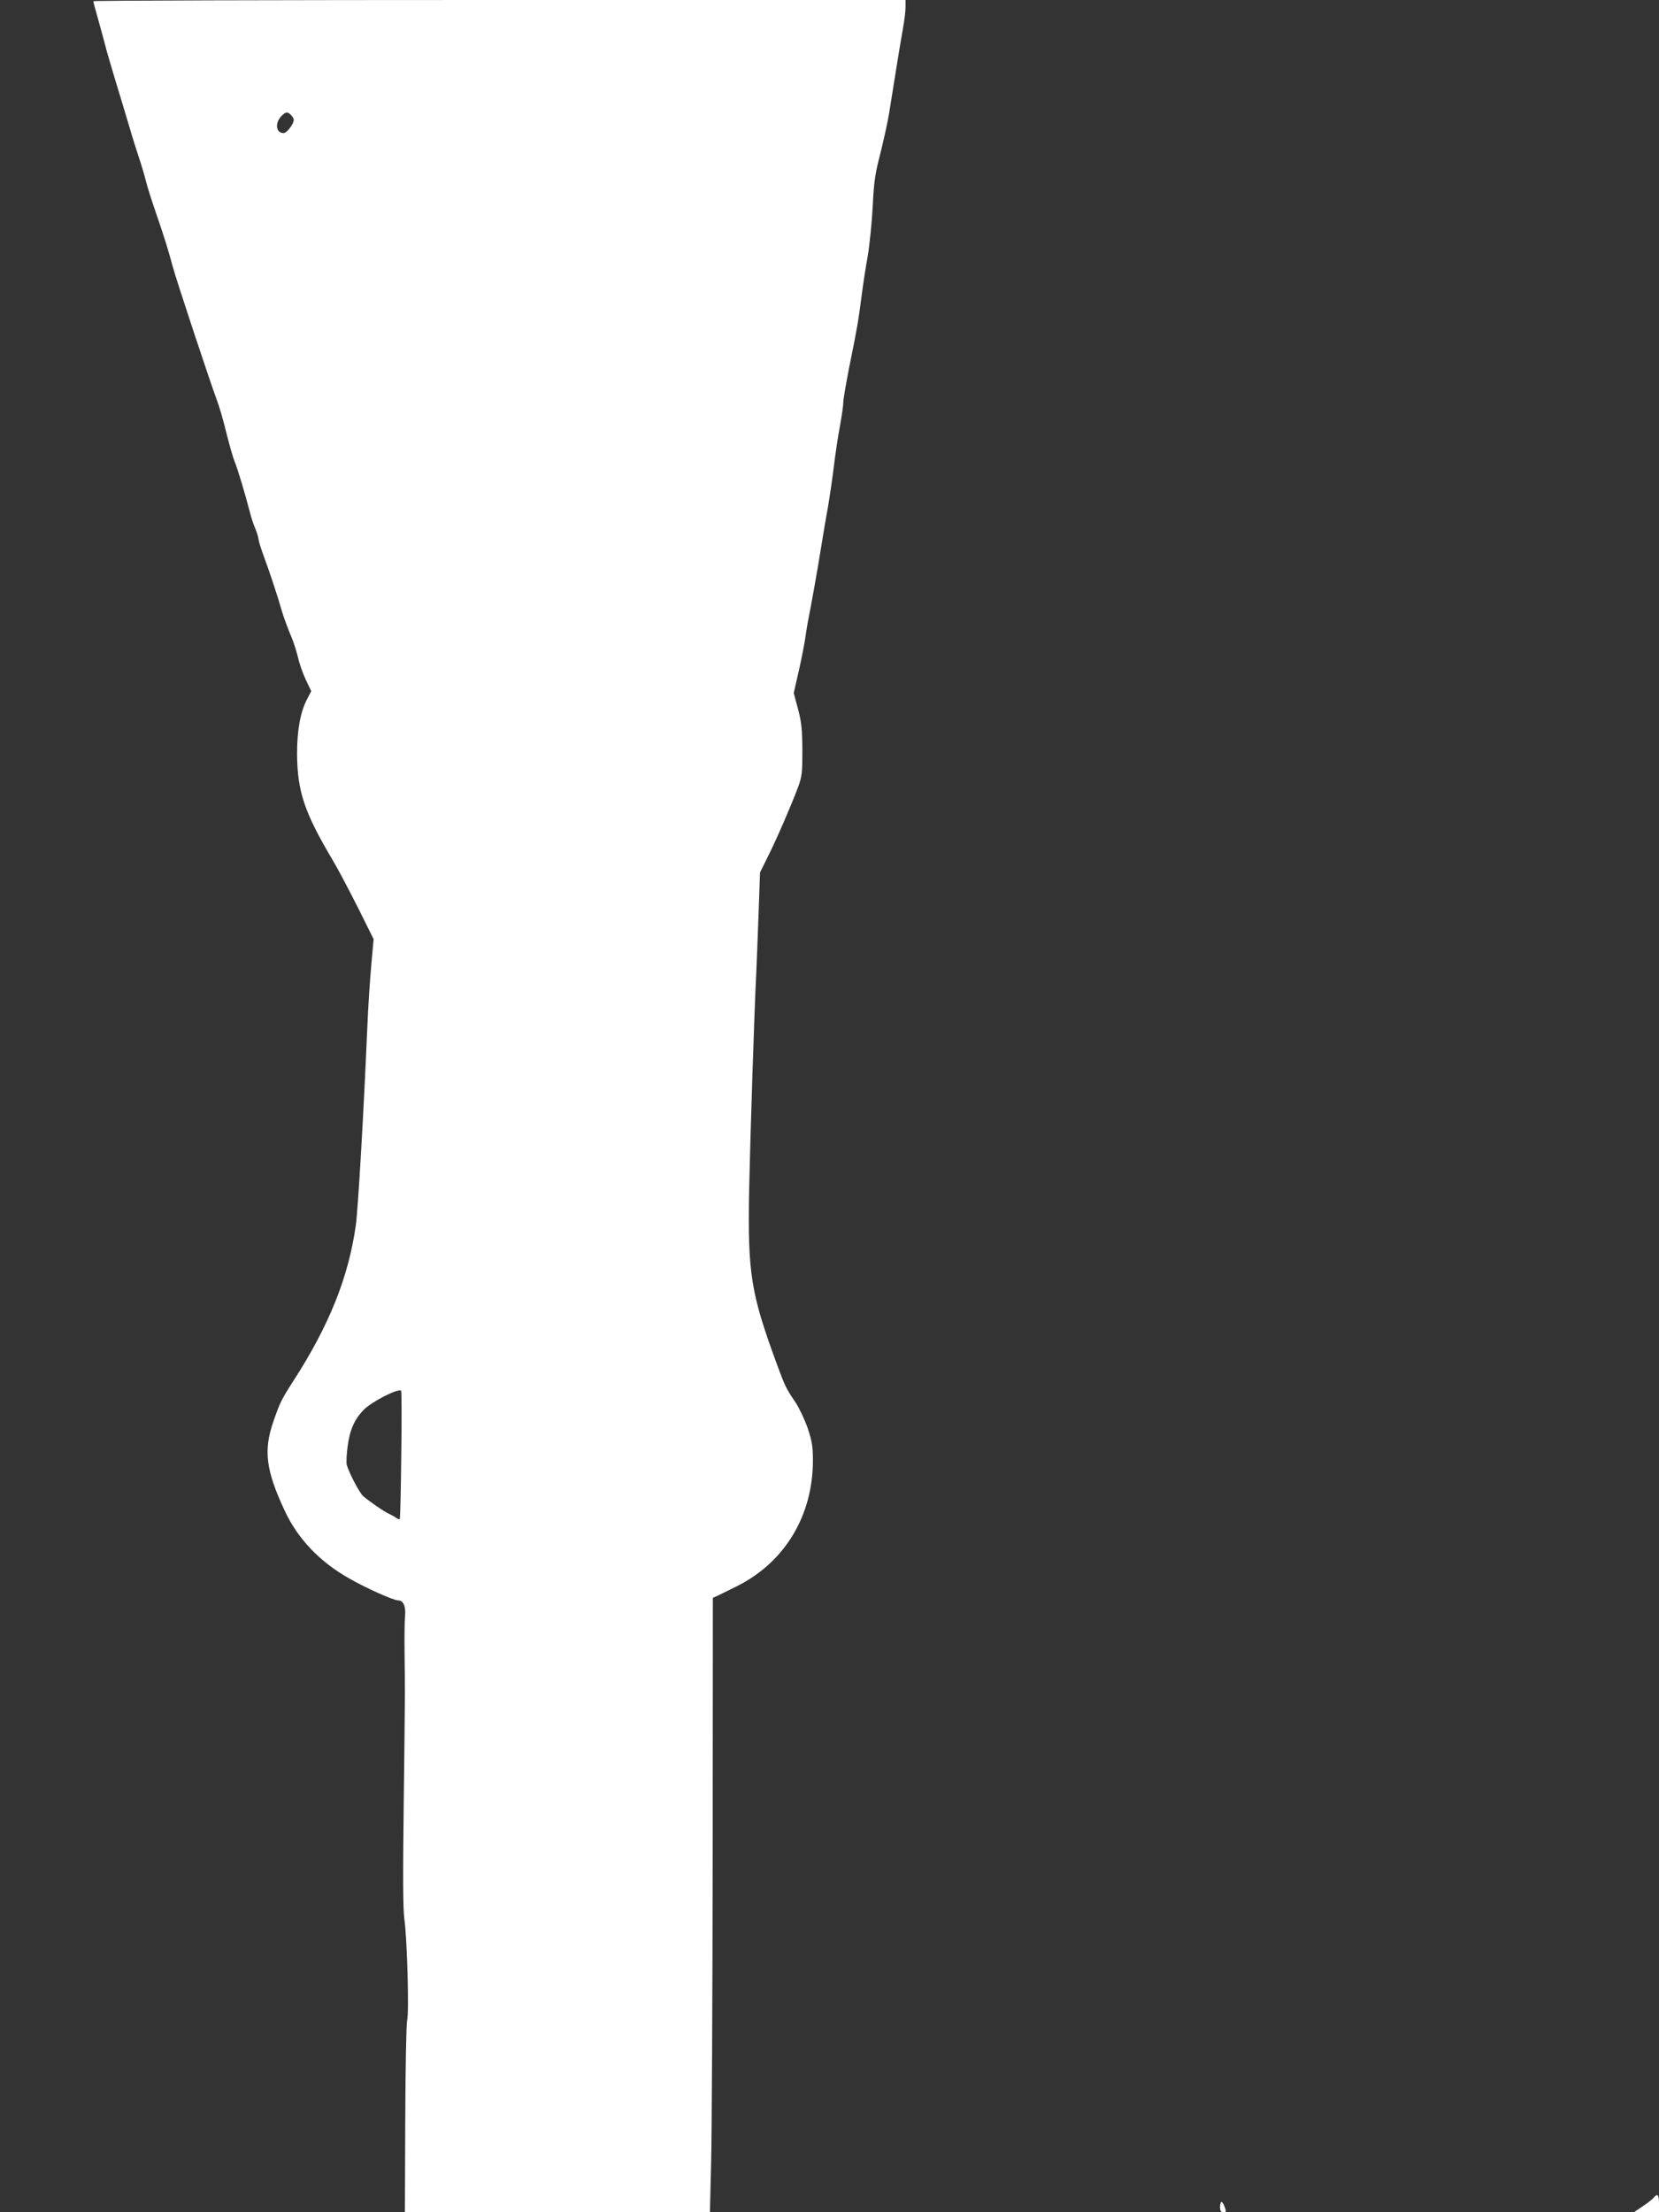 <?xml version="1.0" standalone="no"?>
<!DOCTYPE svg PUBLIC "-//W3C//DTD SVG 20010904//EN"
 "http://www.w3.org/TR/2001/REC-SVG-20010904/DTD/svg10.dtd">
<svg version="1.0" xmlns="http://www.w3.org/2000/svg"
 width="960pt" height="1280pt" viewBox="0 0 960 1280"
 preserveAspectRatio="xMidYMid meet">
<rect x="0" y="0" width="960" height="1280" fill="#333333" stroke="none"/>
<g transform="translate(0,1280) scale(0.1,-0.1)"
fill="#ffffff" stroke="none">
<path d="M540 12793 c0 -5 12 -48 26 -98 14 -49 32 -117 41 -150 8 -33 35
-125 59 -205 25 -80 60 -199 80 -265 19 -66 46 -151 59 -190 13 -38 31 -99 40
-135 9 -36 37 -123 62 -195 47 -138 63 -188 93 -299 20 -75 218 -673 255 -771
13 -33 38 -119 55 -190 18 -71 39 -145 47 -164 17 -39 62 -190 88 -291 9 -36
24 -81 33 -100 8 -19 17 -47 18 -61 2 -15 18 -64 35 -110 32 -87 73 -210 103
-314 10 -33 31 -89 46 -125 16 -36 35 -95 44 -132 8 -37 29 -96 46 -132 l31
-65 -26 -50 c-38 -75 -56 -179 -56 -314 2 -216 41 -335 205 -612 33 -55 99
-181 149 -280 l89 -179 -11 -121 c-12 -137 -19 -242 -26 -400 -21 -492 -53
-1041 -66 -1134 -42 -299 -153 -578 -360 -899 -72 -112 -80 -129 -118 -240
-57 -165 -42 -281 66 -512 75 -162 201 -295 372 -392 97 -56 258 -128 285
-128 30 0 45 -34 40 -90 -3 -30 -4 -122 -3 -205 1 -82 2 -190 2 -240 0 -49 -3
-346 -7 -660 -5 -407 -4 -592 4 -650 16 -112 28 -542 16 -585 -5 -19 -10 -277
-11 -573 l-2 -537 882 0 883 0 7 288 c4 158 8 957 9 1777 l1 1490 23 10 c13 6
68 33 122 60 273 139 434 407 434 725 0 80 -5 110 -30 186 -17 49 -49 117 -71
150 -54 80 -60 92 -105 214 -154 418 -172 530 -163 1015 6 294 30 1038 41
1250 2 44 8 194 13 333 l9 254 45 91 c52 103 135 296 175 402 23 64 25 83 25
215 -1 120 -5 161 -25 237 l-25 93 29 127 c16 71 33 157 38 193 5 36 12 75 14
88 16 78 59 317 76 427 12 72 29 177 40 235 10 58 26 166 35 240 9 74 25 181
36 238 10 57 19 117 19 135 0 18 16 109 34 202 45 221 53 267 71 407 8 64 24
170 36 235 11 65 24 195 29 288 7 144 14 191 45 310 19 77 42 180 50 230 8 49
26 162 40 250 14 88 32 196 40 240 8 44 15 99 15 123 l0 42 -2350 0 c-1292 0
-2350 -3 -2350 -7z m1144 -659 c9 -8 16 -21 16 -27 0 -24 -40 -77 -59 -77 -45
0 -52 59 -11 100 24 24 34 25 54 4z m638 -7751 c-2 -202 -6 -370 -9 -373 -2
-2 -12 1 -21 8 -9 7 -27 16 -39 22 -27 11 -119 75 -152 104 -20 18 -76 123
-94 178 -4 10 -2 57 4 105 12 96 39 160 94 216 45 46 194 123 216 111 3 -2 4
-169 1 -371z"/>
<path d="M9569 84 c-7 -9 -36 -32 -64 -50 l-50 -34 73 0 72 0 0 50 c0 52 -8
61 -31 34z"/>
<path d="M7060 30 c0 -23 5 -30 19 -30 17 0 18 3 8 30 -6 17 -15 30 -19 30 -4
0 -8 -13 -8 -30z"/>
</g>
</svg>
